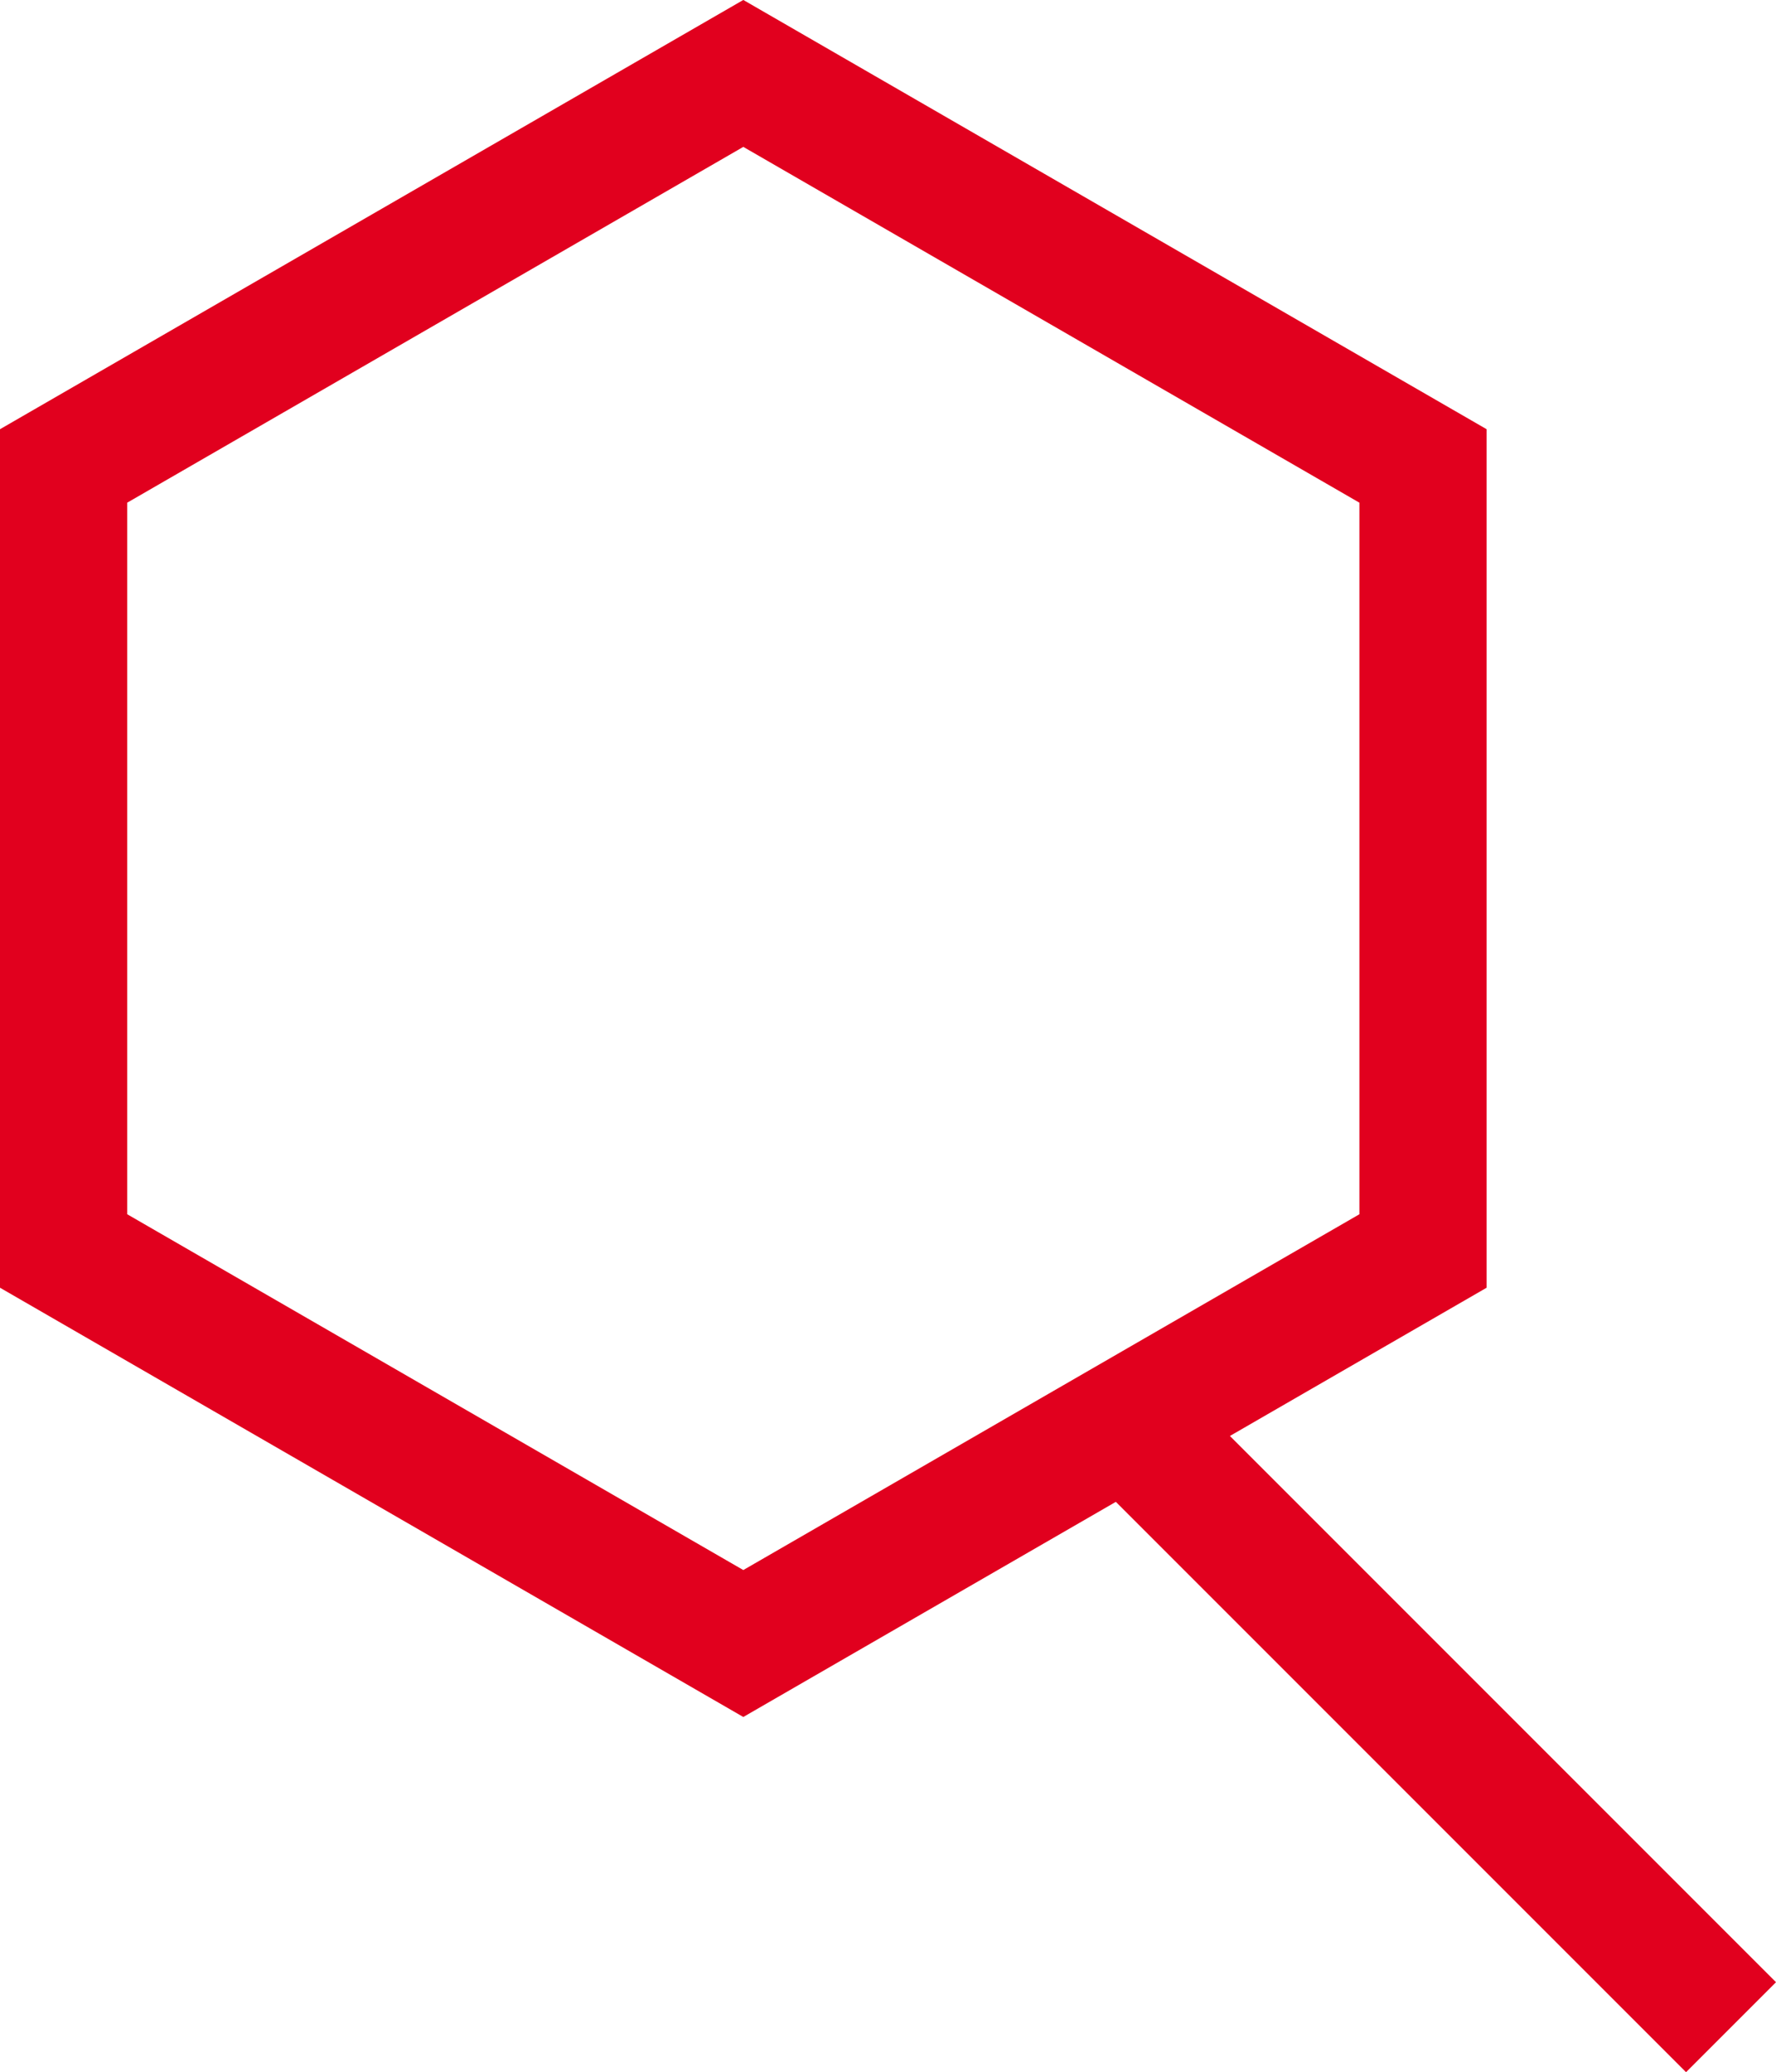 <?xml version="1.0" encoding="utf-8"?>
<svg xmlns="http://www.w3.org/2000/svg" width="41.88" height="48.853" viewBox="0 0 41.88 48.853"><defs><style>.a{fill:none;stroke:#e1001e;stroke-linecap:square;stroke-miterlimit:10;stroke-width:3px;}</style></defs><g transform="translate(1.5 1.732)"><path class="a" d="M-1238.206,194.883v18.508l16.028,9.254,16.028-9.254V194.883l-16.028-9.254Z" transform="translate(1238.206 -185.63)"/><line class="a" x2="12.592" y2="12.592" transform="translate(25.667 32.408)"/></g></svg>

